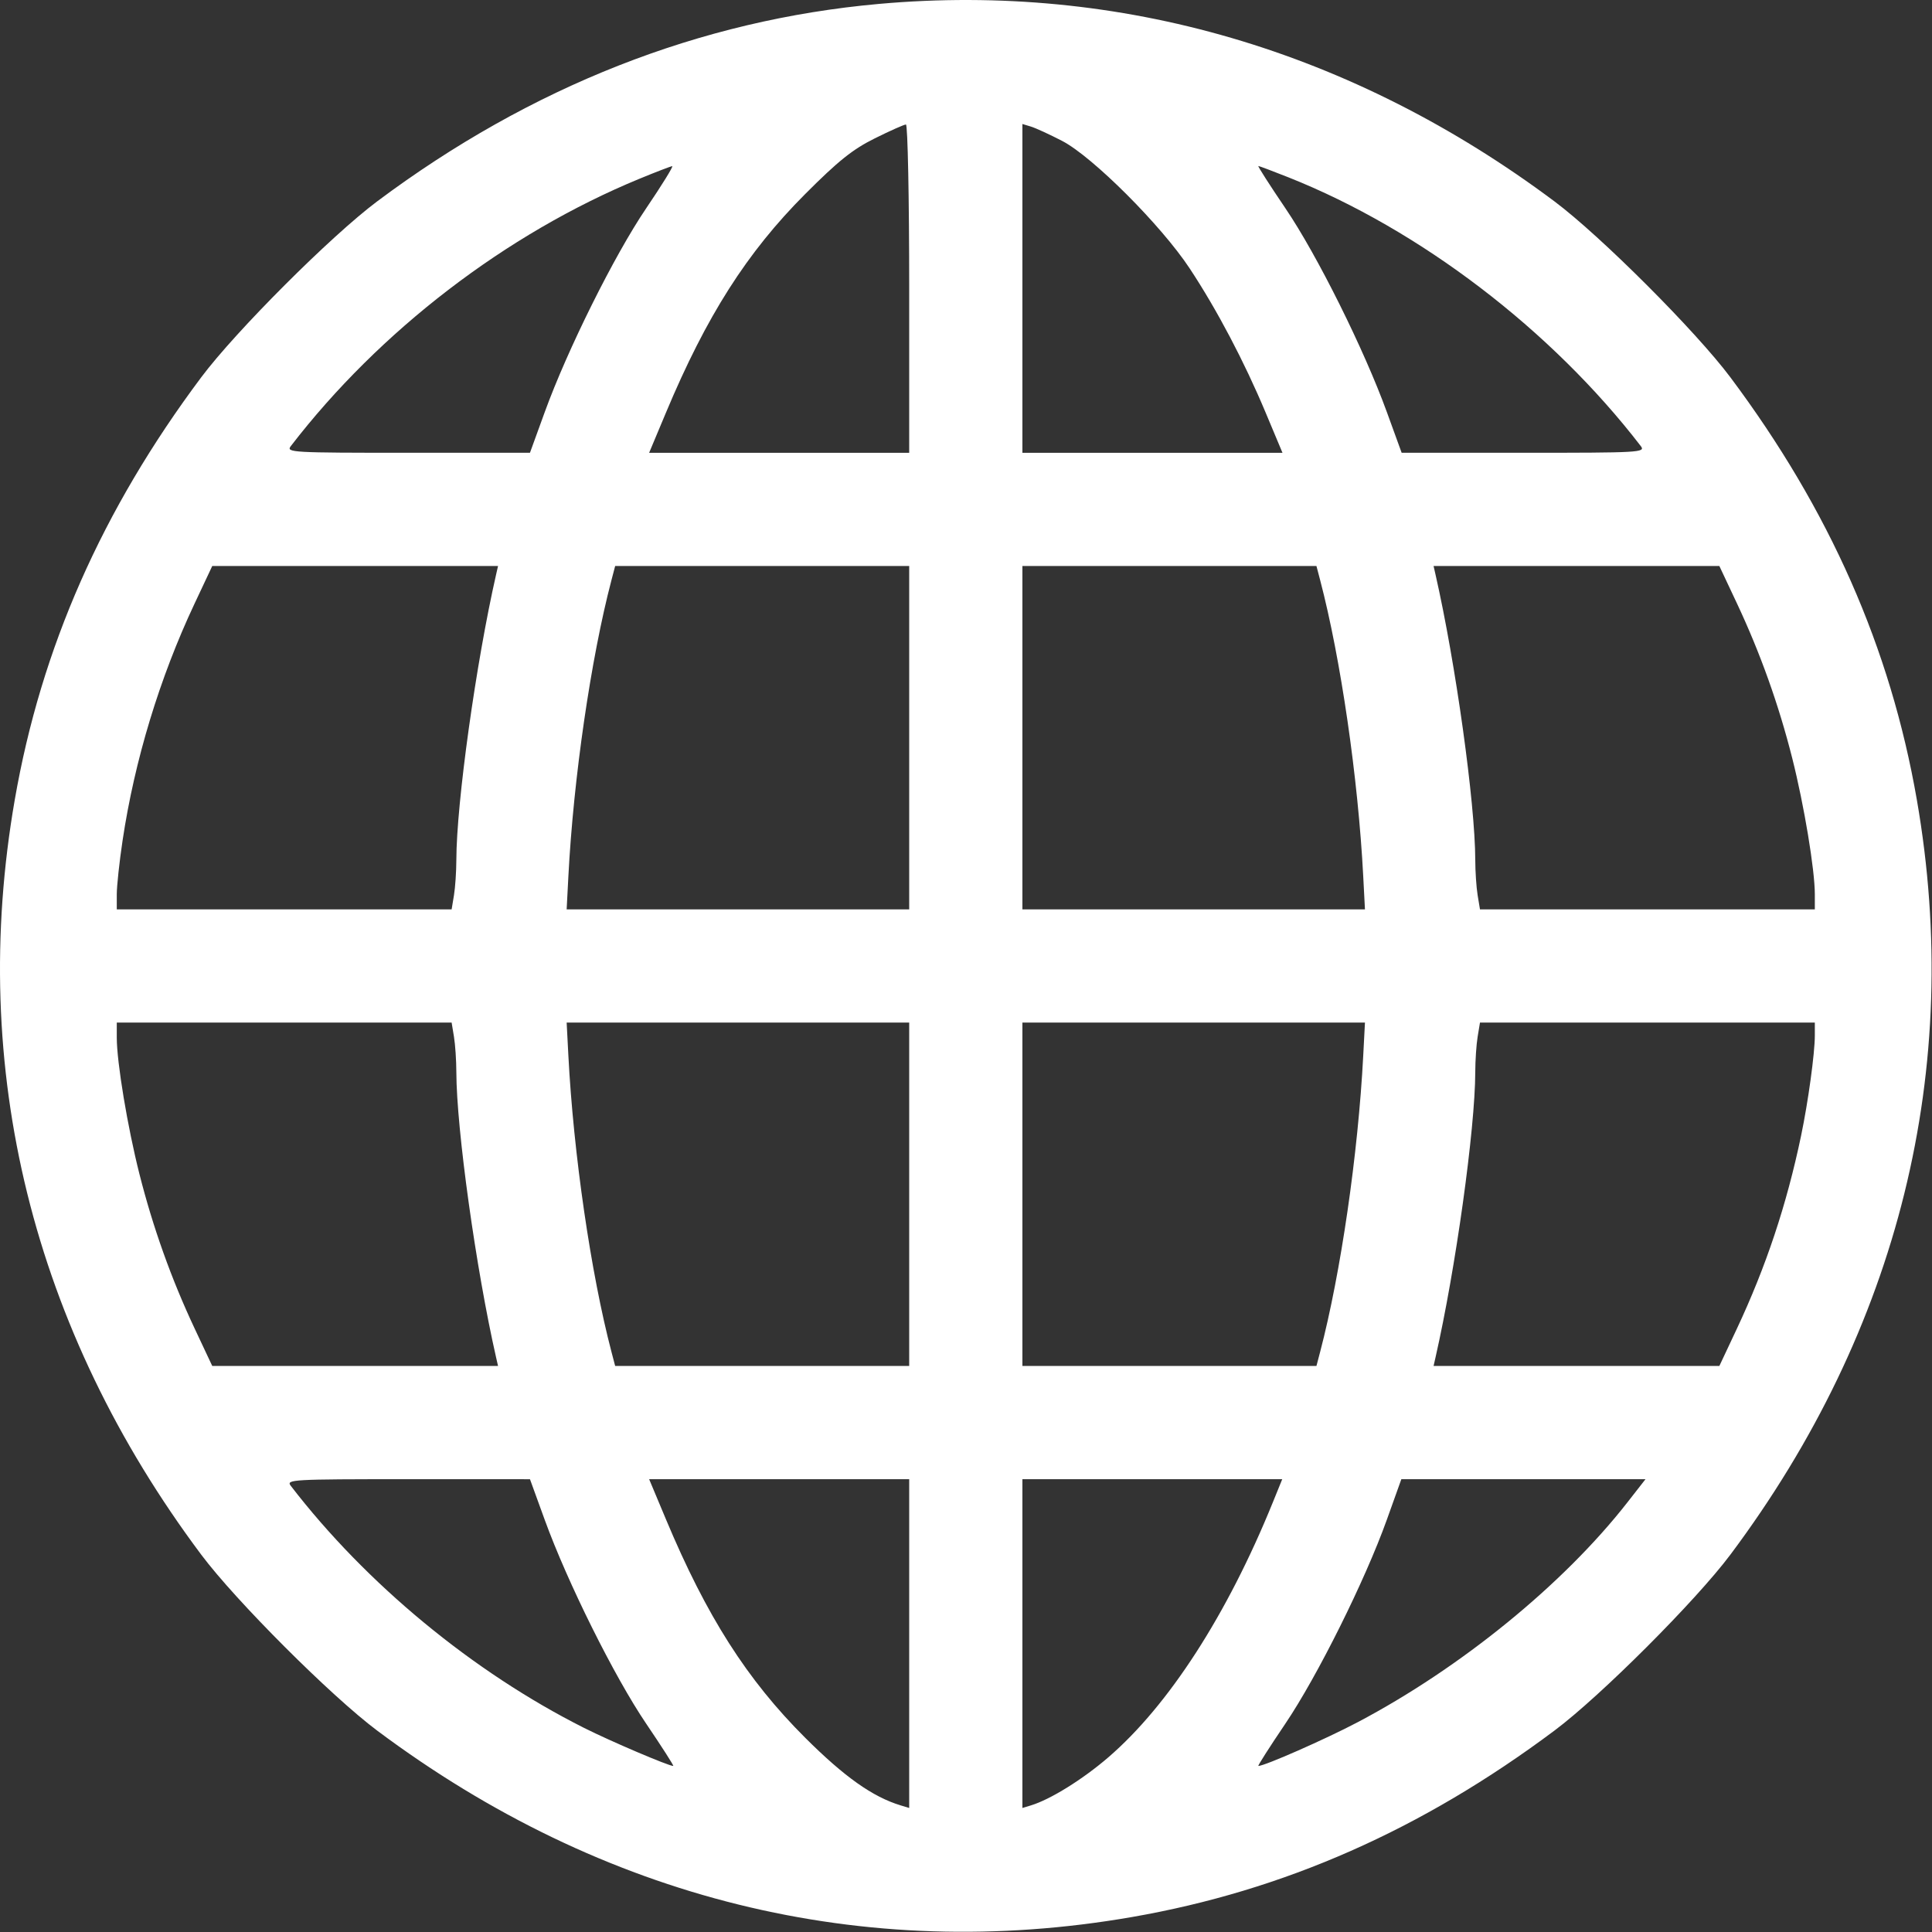 <?xml version="1.0" encoding="UTF-8"?> <svg xmlns="http://www.w3.org/2000/svg" width="512" height="512" viewBox="0 0 512 512" fill="none"><rect x="0" y="0" width="512" height="512" fill="#333333" stroke="none"/> <path fill-rule="evenodd" clip-rule="evenodd" d="M232.948 1.035C185.518 5.278 140.64 22.938 99.948 53.371C87.731 62.508 62.46 87.779 53.323 99.996C27.053 135.121 10.902 171.716 3.911 211.957C-8.452 283.112 8.62 352.224 53.323 411.996C62.46 424.213 87.731 449.484 99.948 458.621C159.72 503.324 228.832 520.396 299.987 508.033C340.228 501.042 376.823 484.891 411.948 458.621C424.165 449.484 449.436 424.213 458.573 411.996C503.276 352.224 520.348 283.112 507.985 211.957C500.994 171.716 484.843 135.121 458.573 99.996C449.436 87.779 424.165 62.508 411.948 53.371C358.415 13.334 296.812 -4.678 232.948 1.035ZM240.948 76.496V119.996H206.487H172.026L176.484 109.356C187.22 83.729 197.957 66.873 213.387 51.417C222.196 42.593 225.952 39.59 231.832 36.667C235.894 34.648 239.606 32.996 240.082 32.996C240.558 32.996 240.948 52.571 240.948 76.496ZM281.448 37.327C289.522 41.505 307.707 59.677 315.272 71.127C322.506 82.077 329.721 95.771 335.412 109.356L339.87 119.996H305.409H270.948V76.429V32.861L273.198 33.542C274.436 33.917 278.148 35.62 281.448 37.327ZM171.215 55.246C162.807 67.656 150.397 92.598 144.351 109.24L140.448 119.984L108.076 119.99C77.398 119.996 75.774 119.904 77.049 118.246C100.565 87.677 134.123 61.939 169.448 47.38C173.848 45.567 177.761 44.063 178.143 44.039C178.525 44.016 175.408 49.059 171.215 55.246ZM341.43 46.989C376.251 60.821 411.15 87.442 434.847 118.246C436.122 119.904 434.498 119.996 403.82 119.99L371.448 119.984L367.545 109.24C361.499 92.598 349.089 67.656 340.681 55.246C336.488 49.059 333.247 43.996 333.477 43.996C333.707 43.996 337.286 45.343 341.43 46.989ZM131.474 152.246C126.152 175.608 120.966 212.819 120.937 227.853C120.931 230.957 120.647 235.184 120.306 237.246L119.686 240.996H75.317H30.948V236.989C30.948 234.786 31.639 228.373 32.484 222.739C35.672 201.48 42.299 179.656 51.517 160.058L56.25 149.996H94.118H131.986L131.474 152.246ZM240.948 195.496V240.996H195.559H150.169L150.625 232.246C151.978 206.224 156.588 174.525 162.041 153.746L163.025 149.996H201.987H240.948V195.496ZM349.855 153.746C355.308 174.525 359.918 206.224 361.271 232.246L361.727 240.996H316.337H270.948V195.496V149.996H309.909H348.871L349.855 153.746ZM460.308 159.907C466.474 173.017 471.366 186.705 474.954 200.897C478.103 213.347 480.948 230.479 480.948 236.989V240.996H436.579H392.21L391.59 237.246C391.249 235.184 390.965 230.957 390.959 227.853C390.93 212.819 385.744 175.608 380.422 152.246L379.91 149.996H417.778H455.646L460.308 159.907ZM120.306 274.746C120.647 276.809 120.931 281.035 120.937 284.139C120.966 299.173 126.152 336.384 131.474 359.746L131.986 361.996H94.118H56.25L51.588 352.085C45.422 338.975 40.53 325.287 36.942 311.095C33.793 298.645 30.948 281.513 30.948 275.003V270.996H75.317H119.686L120.306 274.746ZM240.948 316.496V361.996H201.987H163.025L162.041 358.246C156.588 337.467 151.978 305.768 150.625 279.746L150.169 270.996H195.559H240.948V316.496ZM361.271 279.746C359.918 305.768 355.308 337.467 349.855 358.246L348.871 361.996H309.909H270.948V316.496V270.996H316.337H361.727L361.271 279.746ZM480.948 274.424C480.948 279.145 479.187 291.986 477.303 300.996C473.483 319.269 468.006 335.713 460.231 352.246L455.646 361.996H417.778H379.91L380.422 359.746C385.744 336.384 390.93 299.173 390.959 284.139C390.965 281.035 391.249 276.809 391.59 274.746L392.21 270.996H436.579H480.948V274.424ZM144.351 402.752C150.397 419.394 162.807 444.336 171.215 456.746C175.408 462.934 178.649 467.996 178.419 467.996C177.164 467.996 161.809 461.446 154.787 457.915C125.374 443.126 97.051 419.747 77.049 393.746C75.774 392.088 77.398 391.996 108.076 392.002L140.448 392.008L144.351 402.752ZM240.948 435.563V479.131L238.698 478.45C231.28 476.205 223.783 470.897 213.387 460.528C197.973 445.154 187.249 428.33 176.484 402.636L172.026 391.996H206.487H240.948V435.563ZM337.269 398.246C325.209 427.928 309.693 451.956 293.692 465.732C286.896 471.582 278.334 476.896 273.198 478.45L270.948 479.131V435.563V391.996H305.378H339.808L337.269 398.246ZM431.264 398.163C414.344 419.827 387.136 441.995 359.754 456.427C351.282 460.893 335.147 467.996 333.477 467.996C333.247 467.996 336.454 462.971 340.605 456.83C349.125 444.221 361.77 418.817 367.524 402.746L371.373 391.996H403.727H436.081L431.264 398.163Z" fill="white"></path> </svg> 
